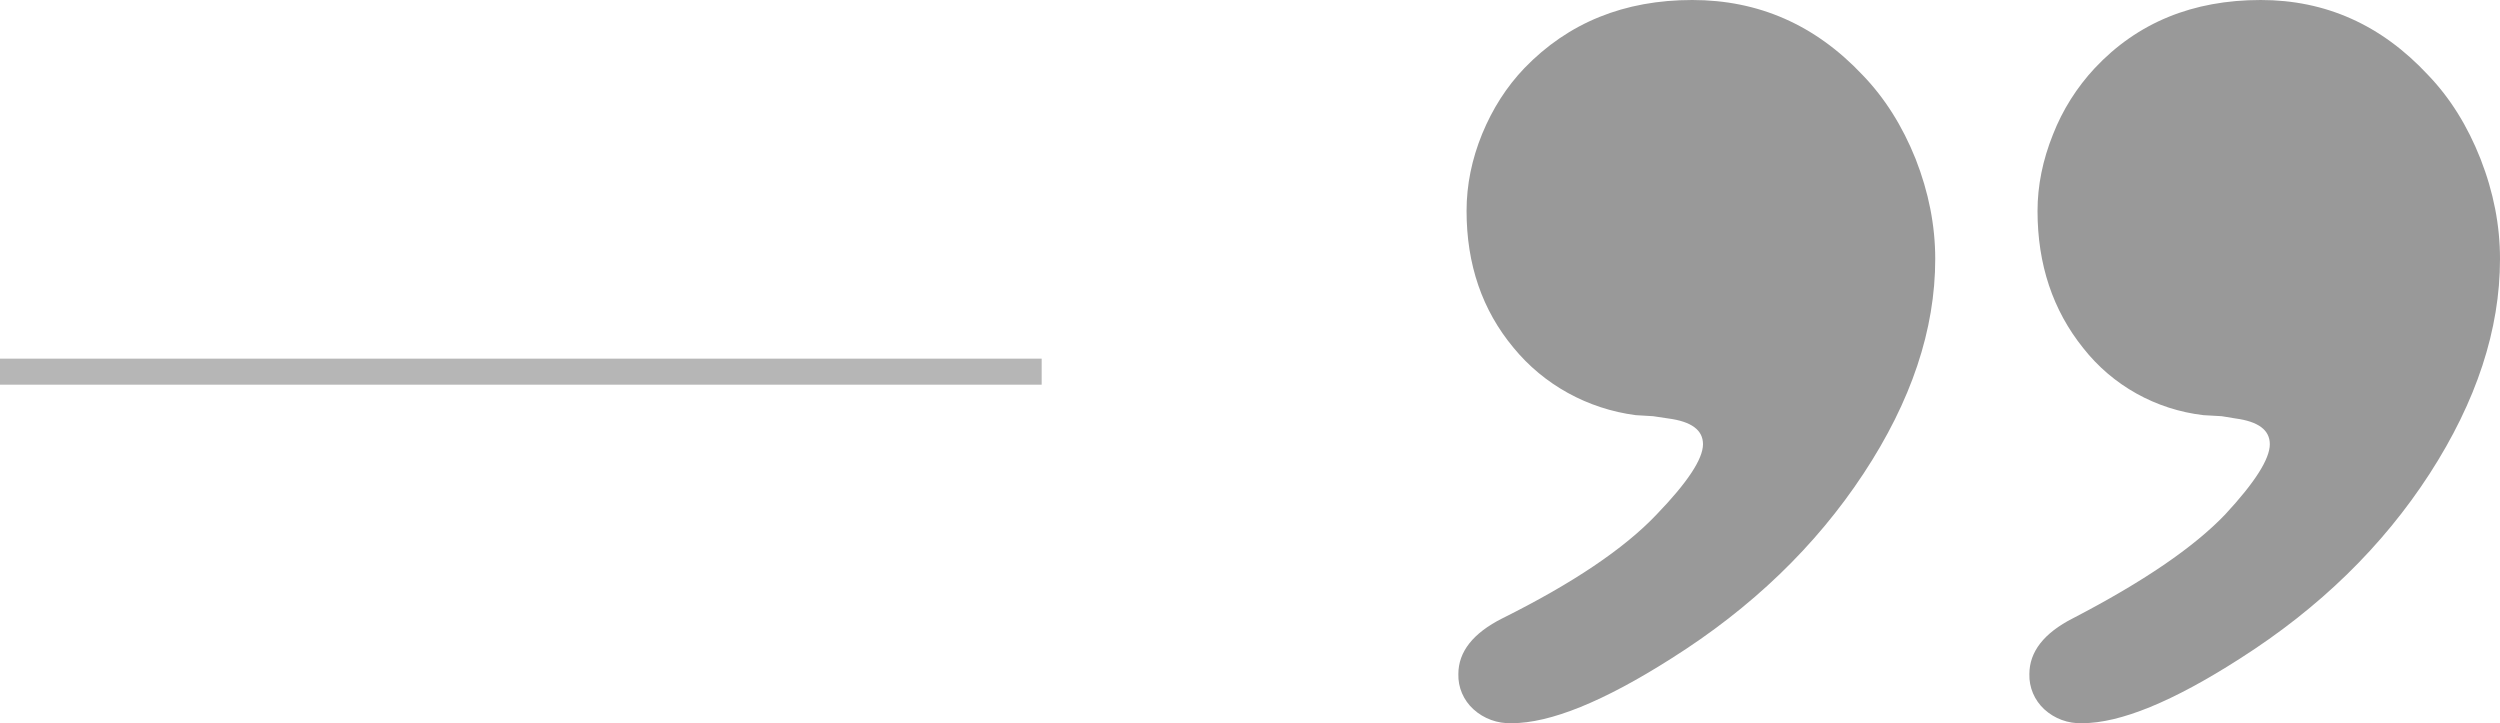 <?xml version="1.0" encoding="UTF-8"?>
<svg width="96px" height="27.772px" viewBox="0 0 96 27.772" version="1.1" xmlns="http://www.w3.org/2000/svg" xmlns:xlink="http://www.w3.org/1999/xlink">
    <title>编组 6</title>
    <g id="2-关于我们" stroke="none" stroke-width="1" fill="none" fill-rule="evenodd">
        <g id="2.2-定位之父" transform="translate(-512, -7371.228)">
            <g id="编组-8" transform="translate(200, 6718)">
                <g id="编组-5" transform="translate(0, 103)">
                    <g id="编组-6" transform="translate(312, 550)">
                        <g id="引号" transform="translate(76, 14.114) scale(-1, -1) translate(-76, -14.114) translate(56, 0.228)" fill="#999999" fill-rule="nonzero">
                            <path d="M17.165,22.61 C17.562,21.621 17.759,20.643 17.759,19.671 C17.759,17.617 17.172,15.857 16,14.401 C14.876,12.97 13.215,12.043 11.389,11.83 L10.686,11.79 L10.156,11.703 C9.28,11.586 8.839,11.259 8.839,10.714 C8.839,10.147 9.413,9.245 10.554,8.016 C11.756,6.757 13.705,5.428 16.401,4.029 C17.515,3.461 18.072,2.743 18.072,1.888 C18.087,1.378 17.879,0.886 17.501,0.536 C17.108,0.175 16.585,-0.018 16.048,0.001 C14.584,0.001 12.56,0.829 9.98,2.486 C6.93,4.429 4.506,6.794 2.703,9.579 C0.903,12.367 0,15.116 0,17.827 C0,19.117 0.248,20.392 0.747,21.668 C1.246,22.937 1.919,24.016 2.771,24.901 C4.557,26.817 6.696,27.772 9.189,27.772 C11.796,27.772 13.919,26.904 15.559,25.158 C16.252,24.415 16.797,23.55 17.165,22.61 Z M39.085,22.63 C39.482,21.658 39.684,20.673 39.684,19.674 C39.684,17.617 39.085,15.867 37.882,14.421 C36.719,12.999 35.037,12.071 33.188,11.83 L32.52,11.79 L31.938,11.703 C31.05,11.586 30.605,11.259 30.605,10.714 C30.605,10.147 31.201,9.245 32.386,8.016 C33.634,6.7 35.607,5.374 38.307,4.029 C39.437,3.461 39.999,2.743 39.999,1.888 C40.014,1.377 39.803,0.885 39.42,0.536 C39.024,0.175 38.496,-0.017 37.954,0.001 C36.474,0.001 34.428,0.829 31.821,2.486 C28.738,4.429 26.281,6.794 24.445,9.579 C22.605,12.367 21.687,15.116 21.687,17.827 C21.687,19.117 21.94,20.392 22.44,21.668 C22.948,22.937 23.629,24.016 24.486,24.901 C26.295,26.817 28.47,27.772 31.019,27.772 C33.623,27.772 35.775,26.904 37.461,25.158 C38.146,24.443 38.684,23.601 39.085,22.63 L39.085,22.63 Z" id="形状"></path>
                        </g>
                        <rect id="矩形" fill="#B6B6B6" x="0" y="14" width="40" height="1"></rect>
                    </g>
                </g>
            </g>
        </g>
    </g>
</svg>